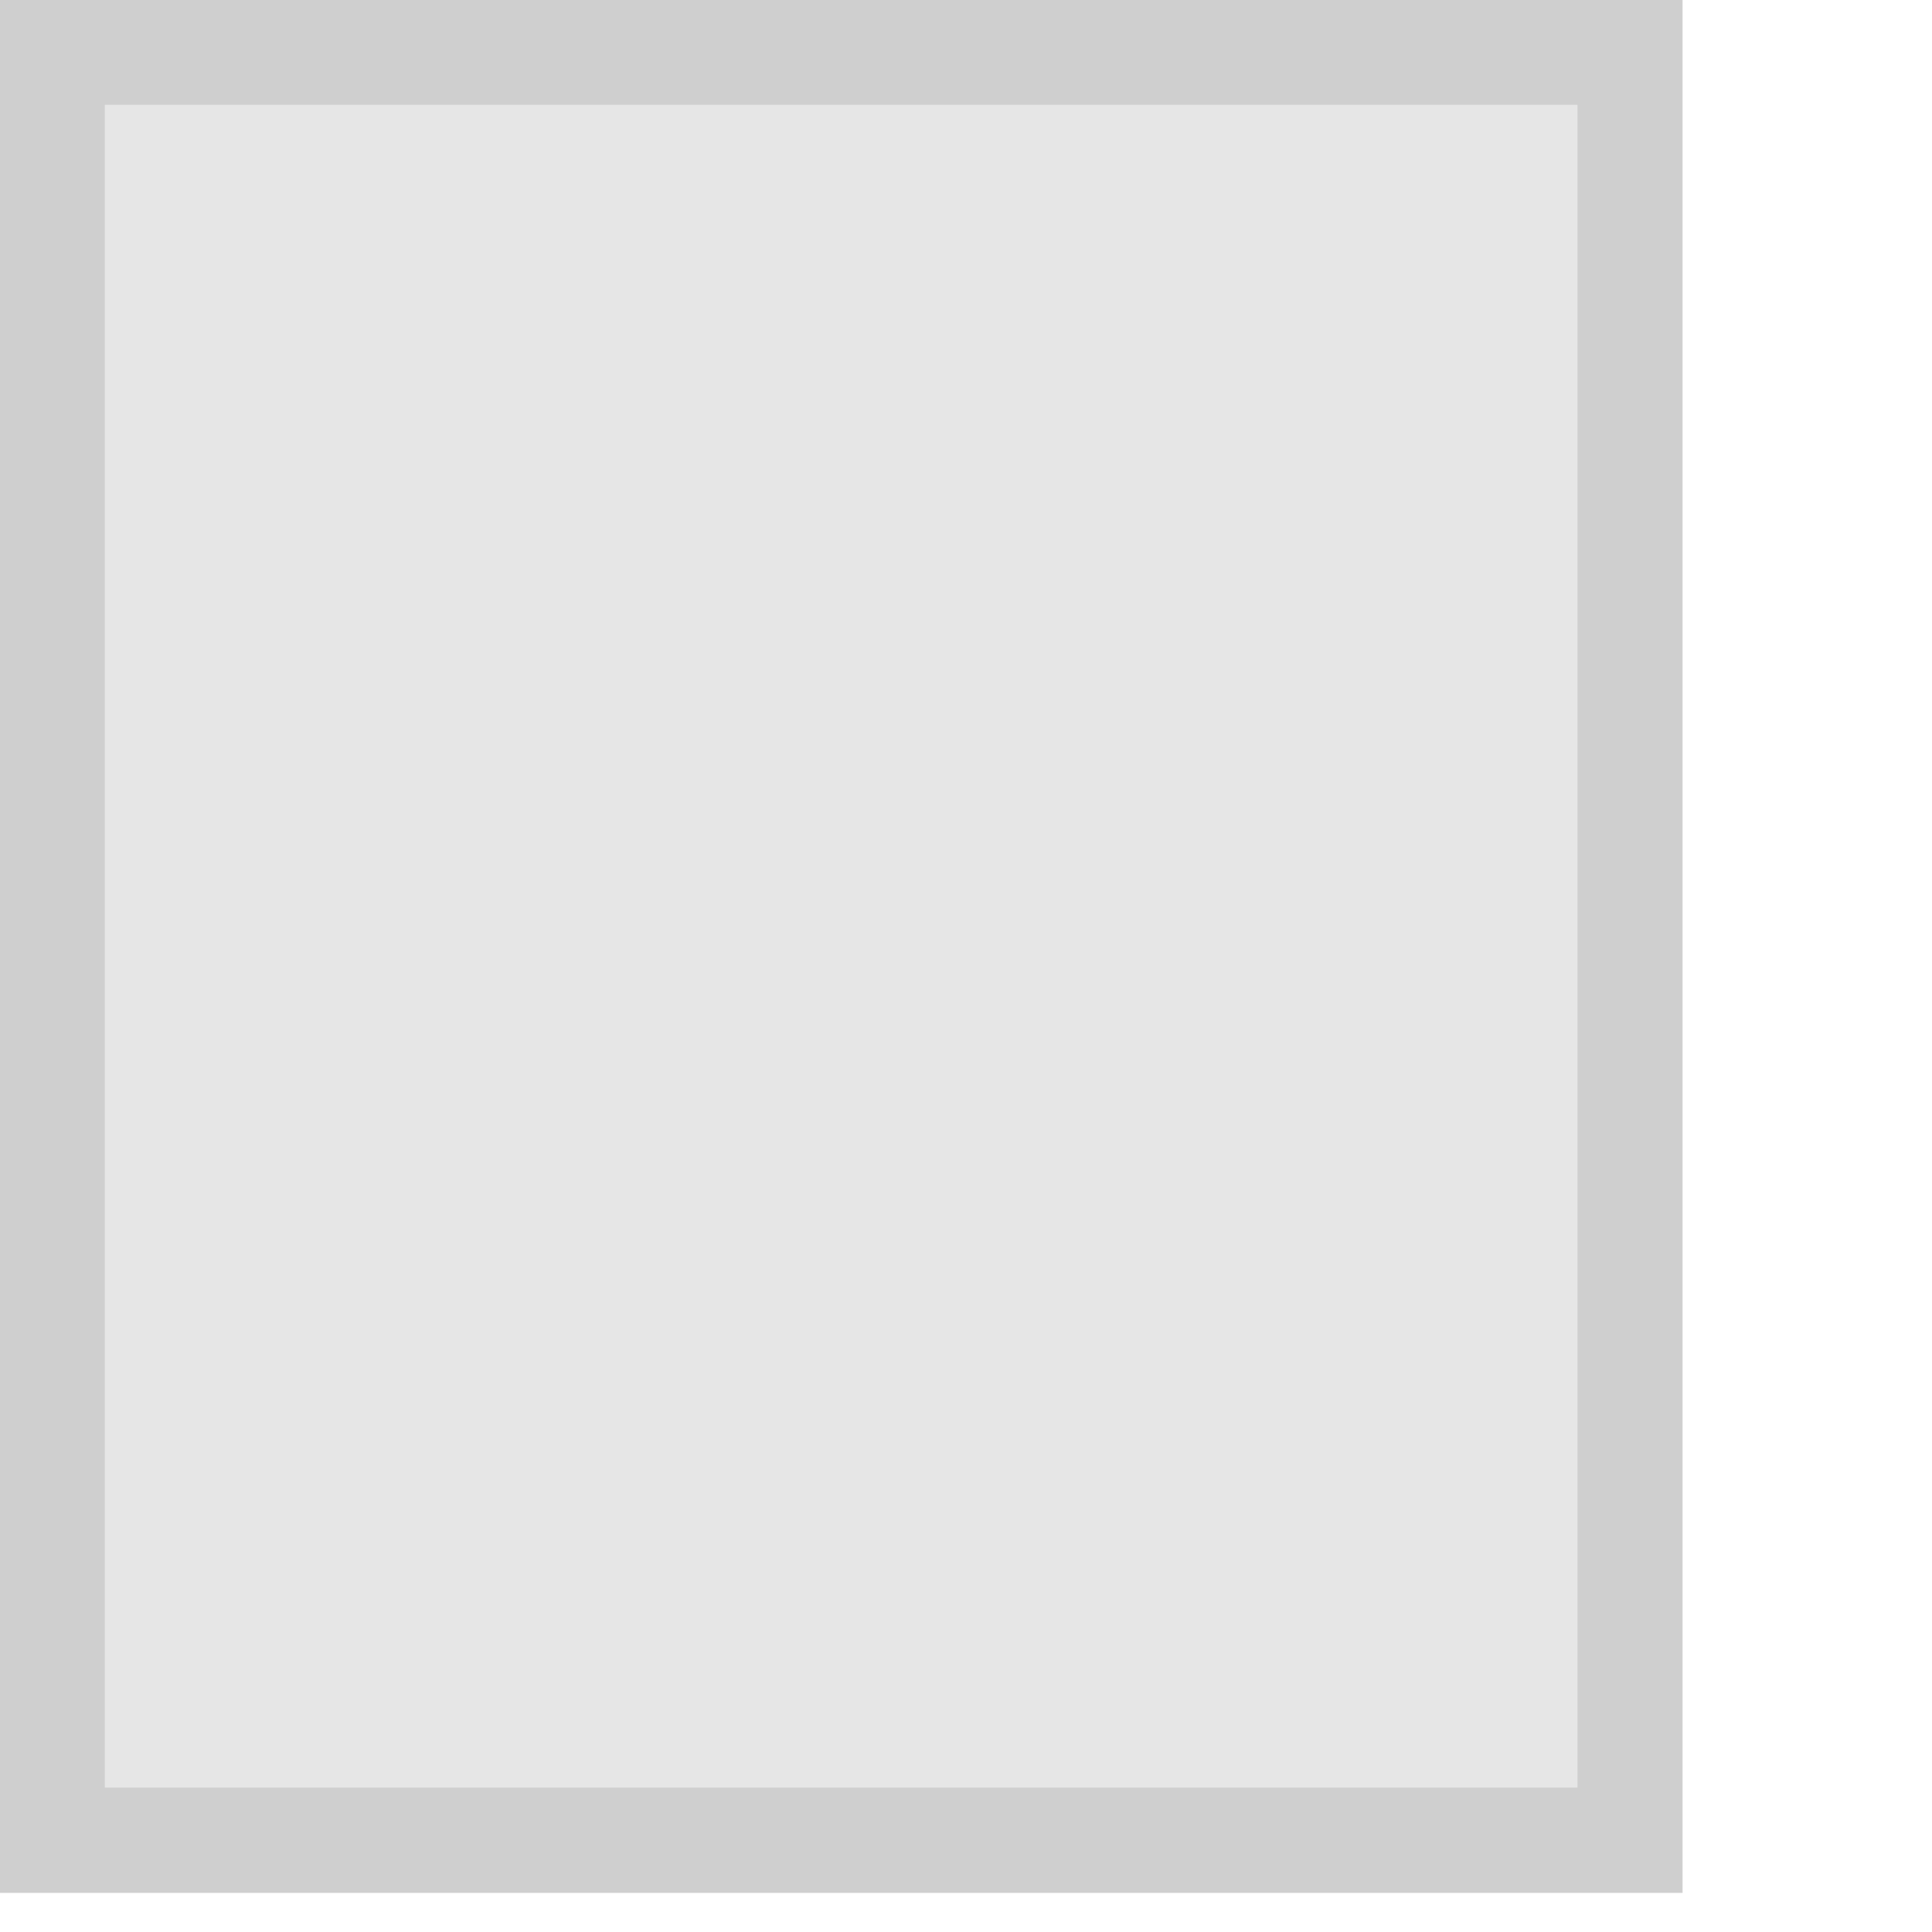 <?xml version="1.0" encoding="utf-8"?>
<svg xmlns="http://www.w3.org/2000/svg" fill="none" height="100%" overflow="visible" preserveAspectRatio="none" style="display: block;" viewBox="0 0 4 4" width="100%">
<g filter="url(#filter0_b_0_1186)" id="Antenna line">
<path d="M0 0H3.483V3.919H3.8066e-08L0 0Z" fill="black" fill-opacity="0.1"/>
<path d="M3.375 0.108V3.81H0.108V0.108H3.375Z" stroke="black" stroke-opacity="0.1" stroke-width="0.218"/>
</g>
<defs>
<filter color-interpolation-filters="sRGB" filterUnits="userSpaceOnUse" height="5.225" id="filter0_b_0_1186" width="4.79" x="-0.653" y="-0.653">
<feFlood flood-opacity="0" result="BackgroundImageFix"/>
<feGaussianBlur in="BackgroundImageFix" stdDeviation="0.327"/>
<feComposite in2="SourceAlpha" operator="in" result="effect1_backgroundBlur_0_1186"/>
<feBlend in="SourceGraphic" in2="effect1_backgroundBlur_0_1186" mode="normal" result="shape"/>
</filter>
</defs>
</svg>